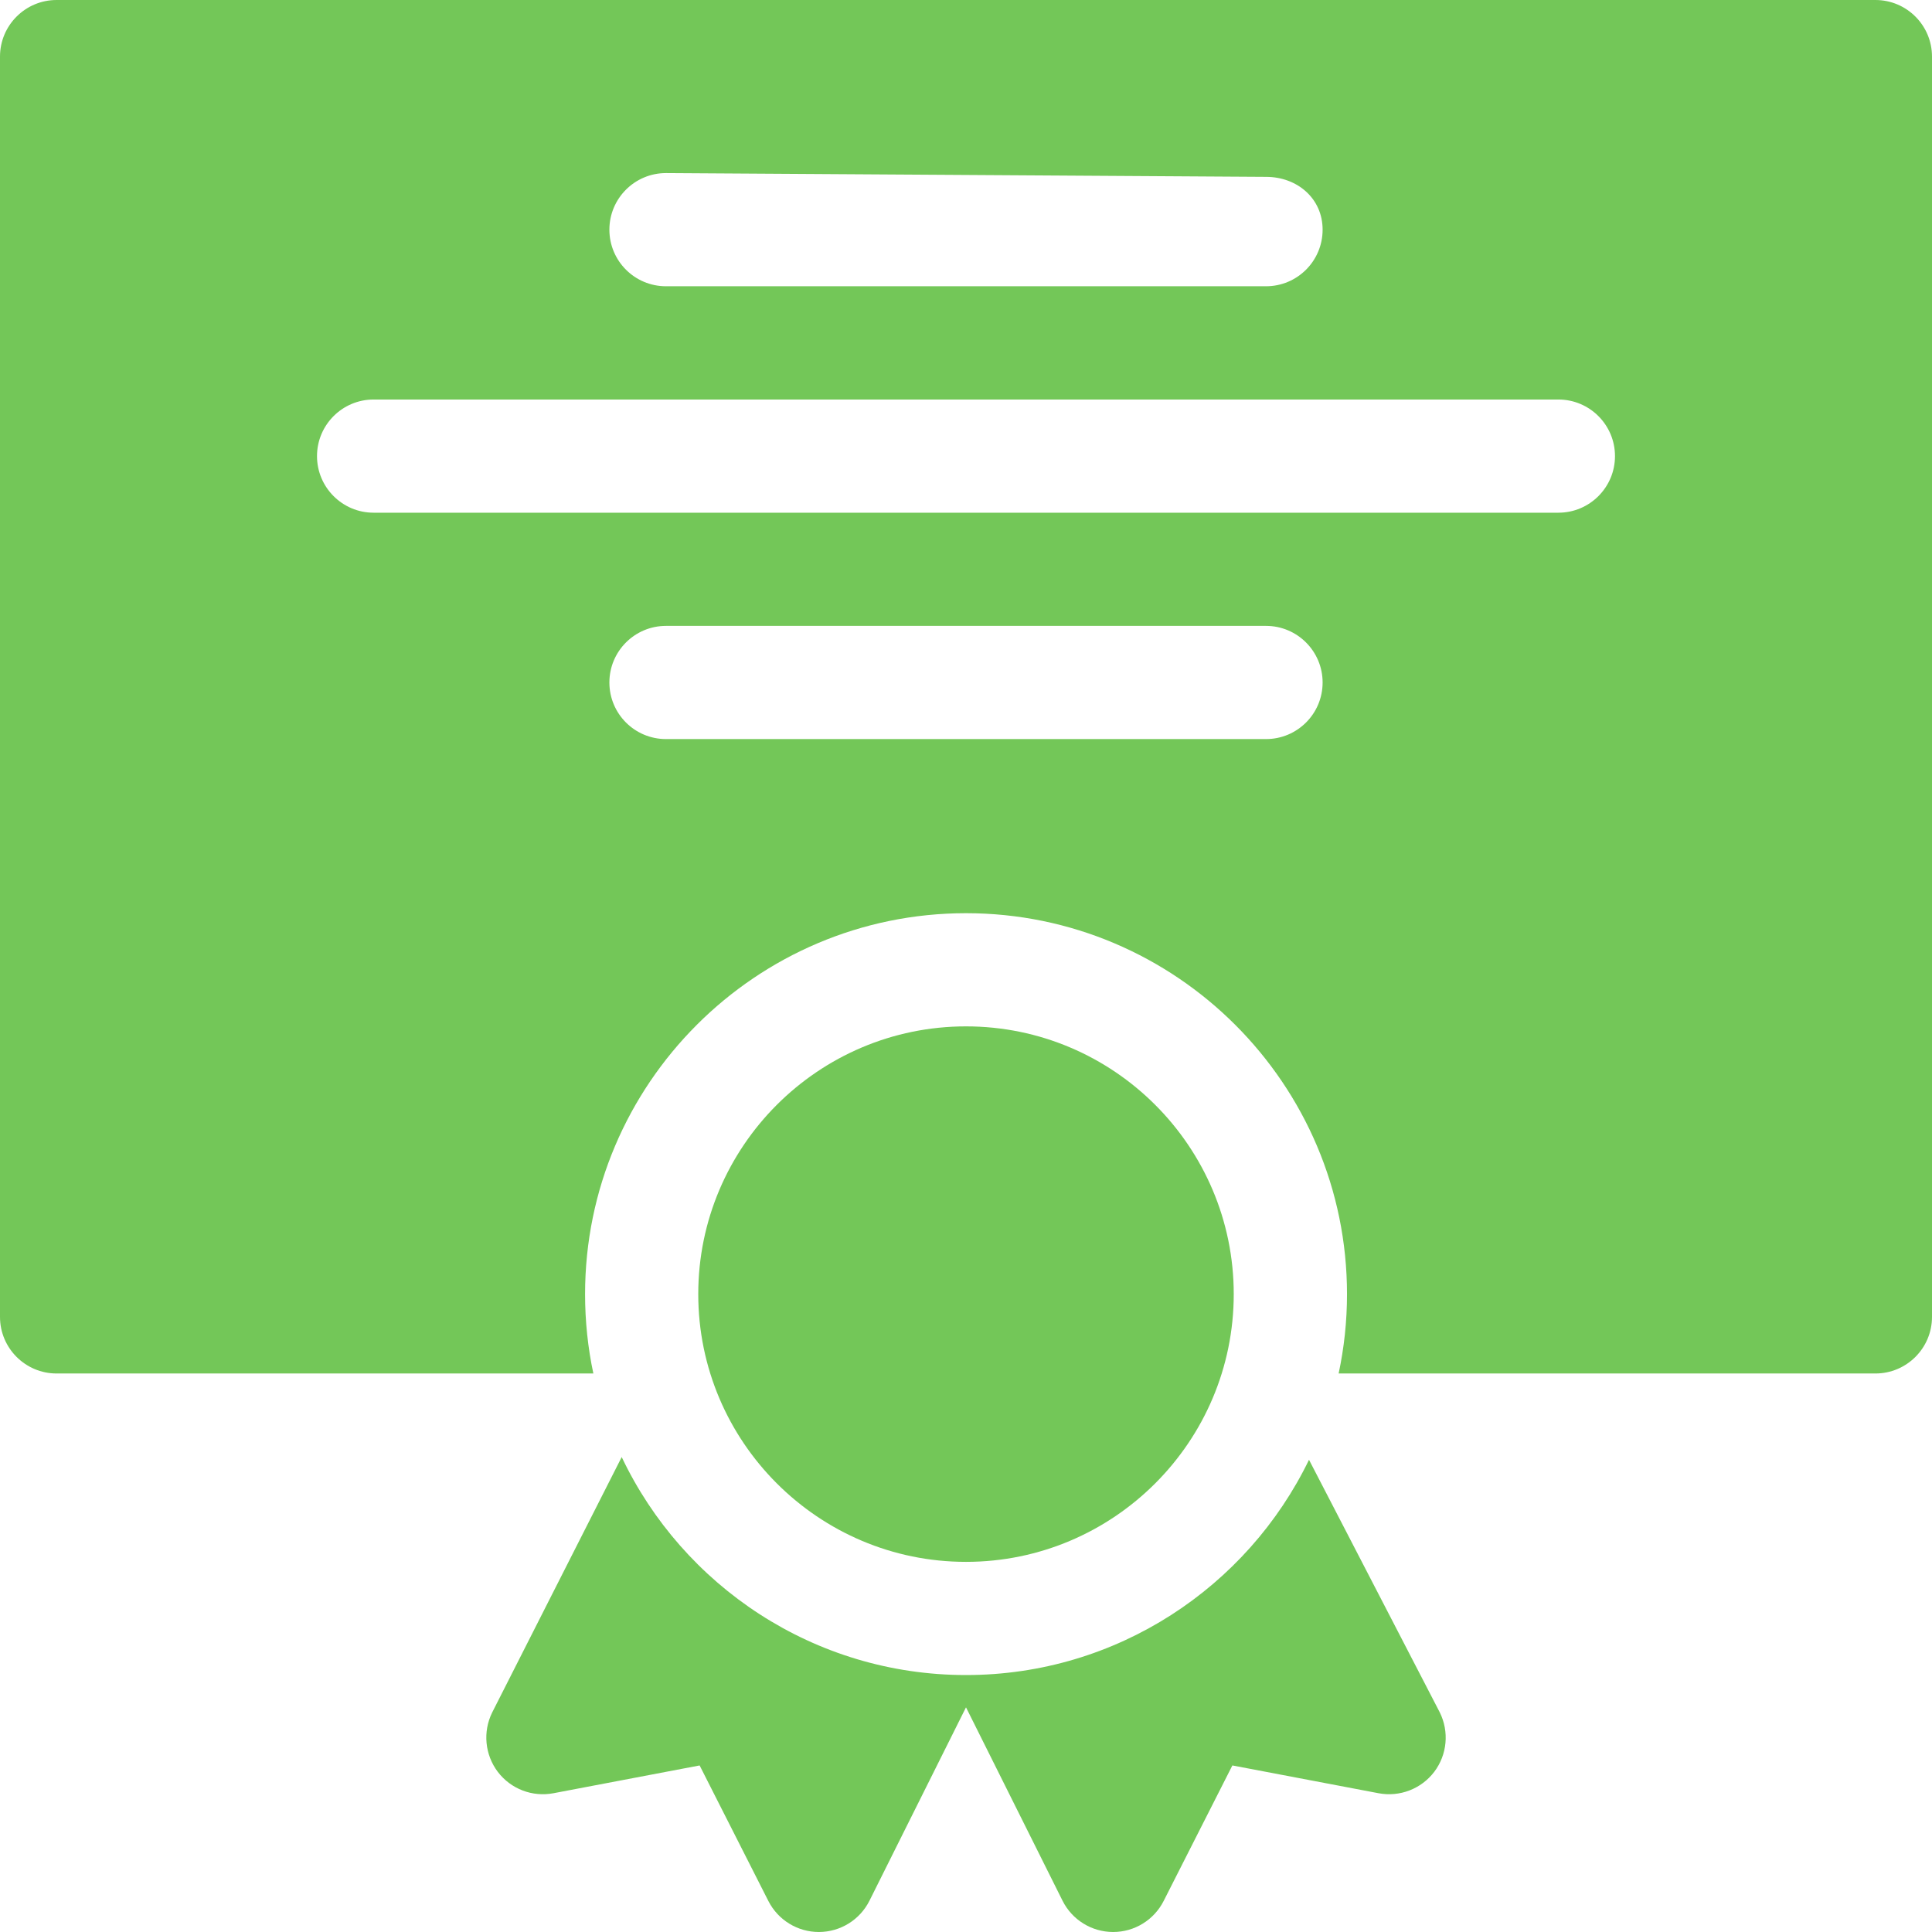 <svg width="24" height="24" viewBox="0 0 24 24" fill="none" xmlns="http://www.w3.org/2000/svg">
<path d="M17.817 22.01C17.655 22.223 17.387 22.326 17.124 22.276L15.309 21.931L14.455 23.615C14.335 23.851 14.093 24 13.828 24H13.826C13.56 23.999 13.318 23.849 13.199 23.611L12 21.209L10.801 23.611C10.682 23.849 10.44 23.999 10.174 24H10.172C9.907 24 9.665 23.851 9.545 23.615L8.691 21.931L6.876 22.276C6.614 22.326 6.346 22.224 6.184 22.011C6.023 21.798 5.996 21.512 6.114 21.273L7.723 18.1C8.483 19.7 10.114 20.808 12 20.808C13.873 20.808 15.495 19.715 16.261 18.134L17.885 21.271C18.004 21.511 17.978 21.797 17.817 22.01Z" fill="#73C758"/>
<path d="M23.297 0H0.703C0.315 0 0 0.315 0 0.703V16.359C0 16.747 0.315 17.062 0.703 17.062H7.371C7.303 16.744 7.268 16.414 7.268 16.076C7.268 13.467 9.39 11.344 12 11.344C14.61 11.344 16.733 13.467 16.733 16.076C16.733 16.414 16.697 16.744 16.629 17.062H23.297C23.685 17.062 24 16.747 24 16.359V0.703C24 0.315 23.685 0 23.297 0ZM8.273 2.15L15.727 2.197C16.115 2.197 16.43 2.465 16.43 2.853C16.43 3.242 16.115 3.556 15.727 3.556H8.273C7.885 3.556 7.57 3.242 7.57 2.853C7.57 2.465 7.885 2.15 8.273 2.15ZM15.727 9.181H8.273C7.885 9.181 7.57 8.867 7.57 8.478C7.57 8.09 7.885 7.775 8.273 7.775H15.727C16.115 7.775 16.43 8.09 16.43 8.478C16.43 8.867 16.115 9.181 15.727 9.181ZM19.359 6.369H4.641C4.253 6.369 3.938 6.054 3.938 5.666C3.938 5.278 4.253 4.963 4.641 4.963H19.359C19.747 4.963 20.062 5.278 20.062 5.666C20.062 6.054 19.747 6.369 19.359 6.369Z" fill="#73C758"/>
<path d="M12 19.402C13.834 19.402 15.326 17.91 15.326 16.076C15.326 14.242 13.834 12.75 12 12.75C10.166 12.75 8.674 14.242 8.674 16.076C8.674 17.91 10.166 19.402 12 19.402Z" fill="#73C758"/>
</svg>
